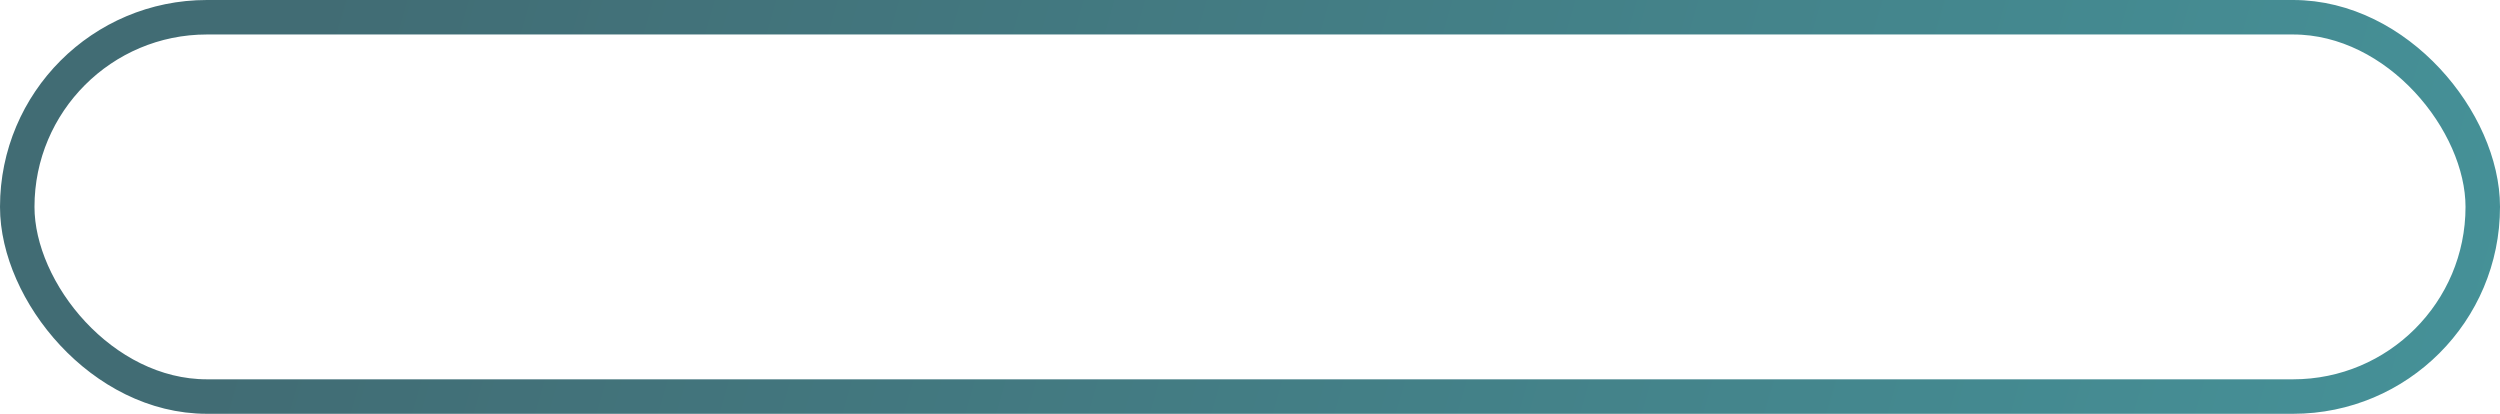 <?xml version="1.0" encoding="UTF-8"?> <svg xmlns="http://www.w3.org/2000/svg" width="290" height="48" viewBox="0 0 290 48" fill="none"> <rect x="2" y="2" width="286" height="44" rx="22" stroke="url(#paint0_linear_124_551)" stroke-width="4"></rect> <defs> <linearGradient id="paint0_linear_124_551" x1="-10.469" y1="10.746" x2="372.944" y2="120.392" gradientUnits="userSpaceOnUse"> <stop offset="0.106" stop-color="#416C74"></stop> <stop offset="1" stop-color="#47A0A6"></stop> </linearGradient> </defs> </svg> 